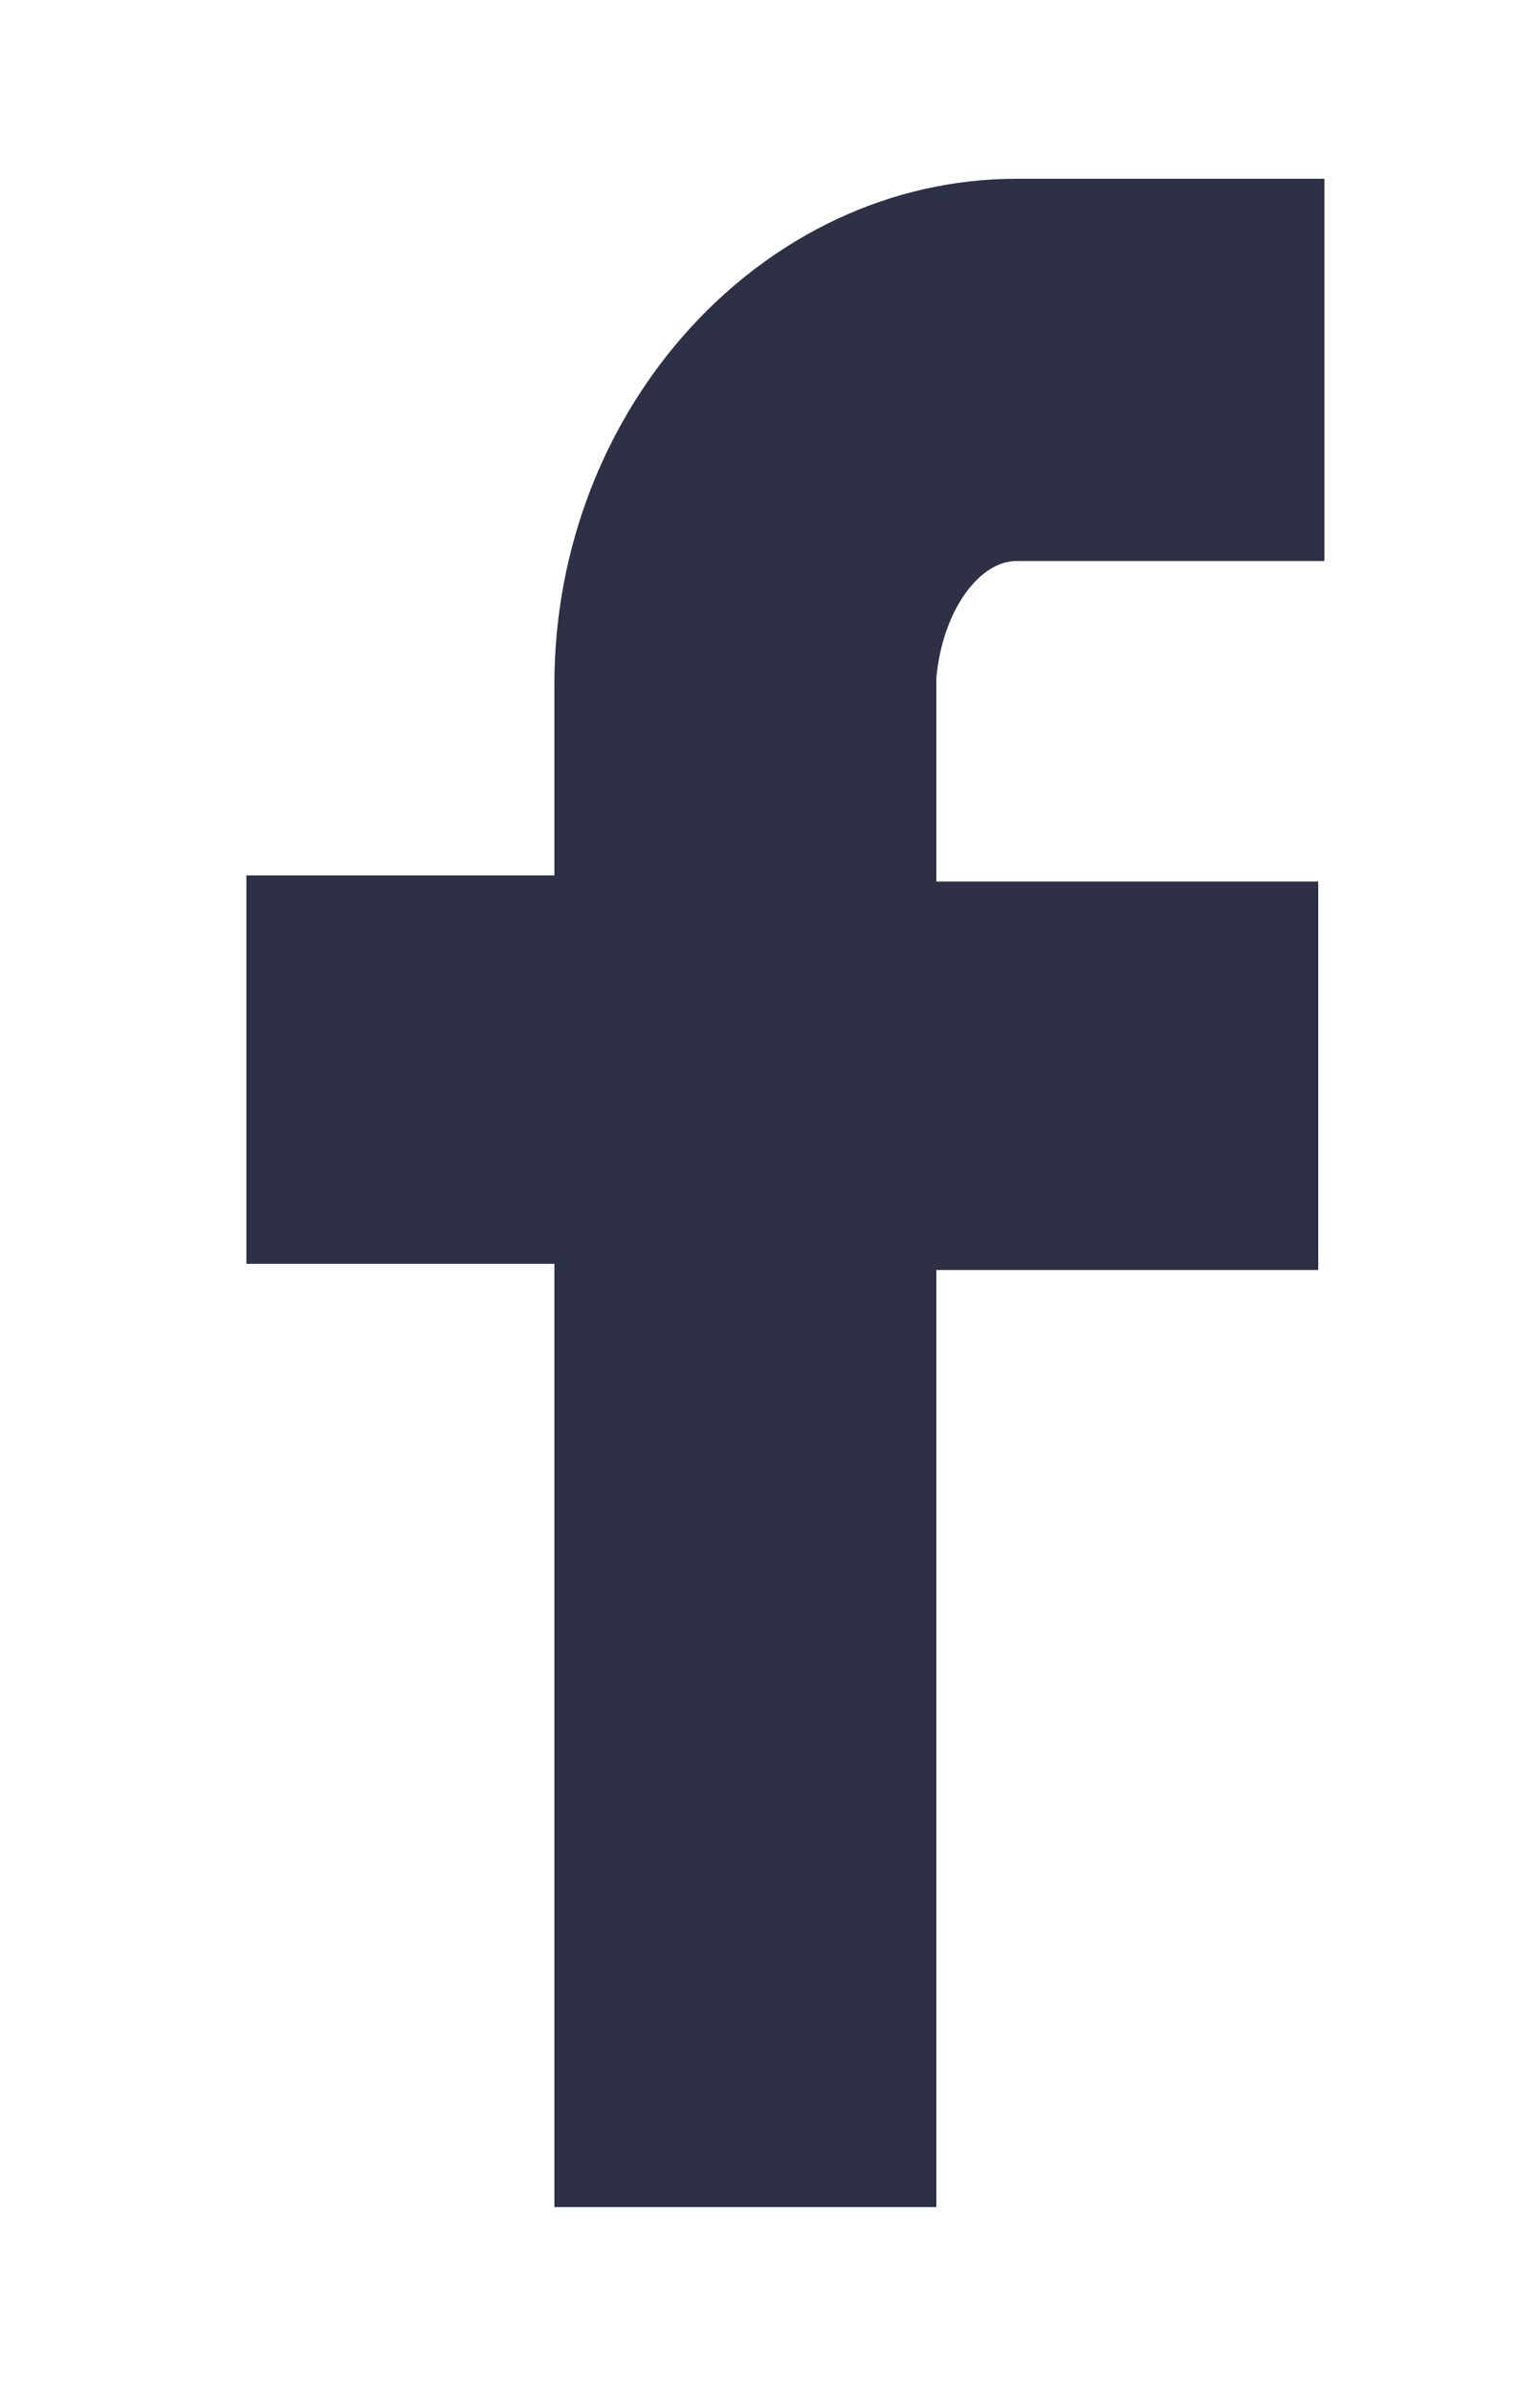<?xml version="1.0" encoding="utf-8"?>
<!-- Generator: Adobe Illustrator 16.0.0, SVG Export Plug-In . SVG Version: 6.00 Build 0)  -->
<!DOCTYPE svg PUBLIC "-//W3C//DTD SVG 1.1//EN" "http://www.w3.org/Graphics/SVG/1.1/DTD/svg11.dtd">
<svg version="1.1" id="Layer_1" xmlns="http://www.w3.org/2000/svg" xmlns:xlink="http://www.w3.org/1999/xlink" x="0px" y="0px"
	 width="25px" height="38.8px" viewBox="14.1 0 25 38.8" style="enable-background:new 14.1 0 25 38.8;" xml:space="preserve">
<g id="Facebook_icon_copy_1_" style="enable-background:new    ;">
	<g id="Facebook_icon_copy_2_">
		<g>
			<path style="fill:#2D3046;" d="M30.6,9.1h5V2.9h-5c-4.1,0-7.5,3.7-7.5,8.2v3.1h-5v6.3h5v15.3h6.2V20.6h6.2v-6.3h-6.2V11
				C29.4,9.9,30,9.1,30.6,9.1z"/>
		</g>
	</g>
</g>
</svg>
